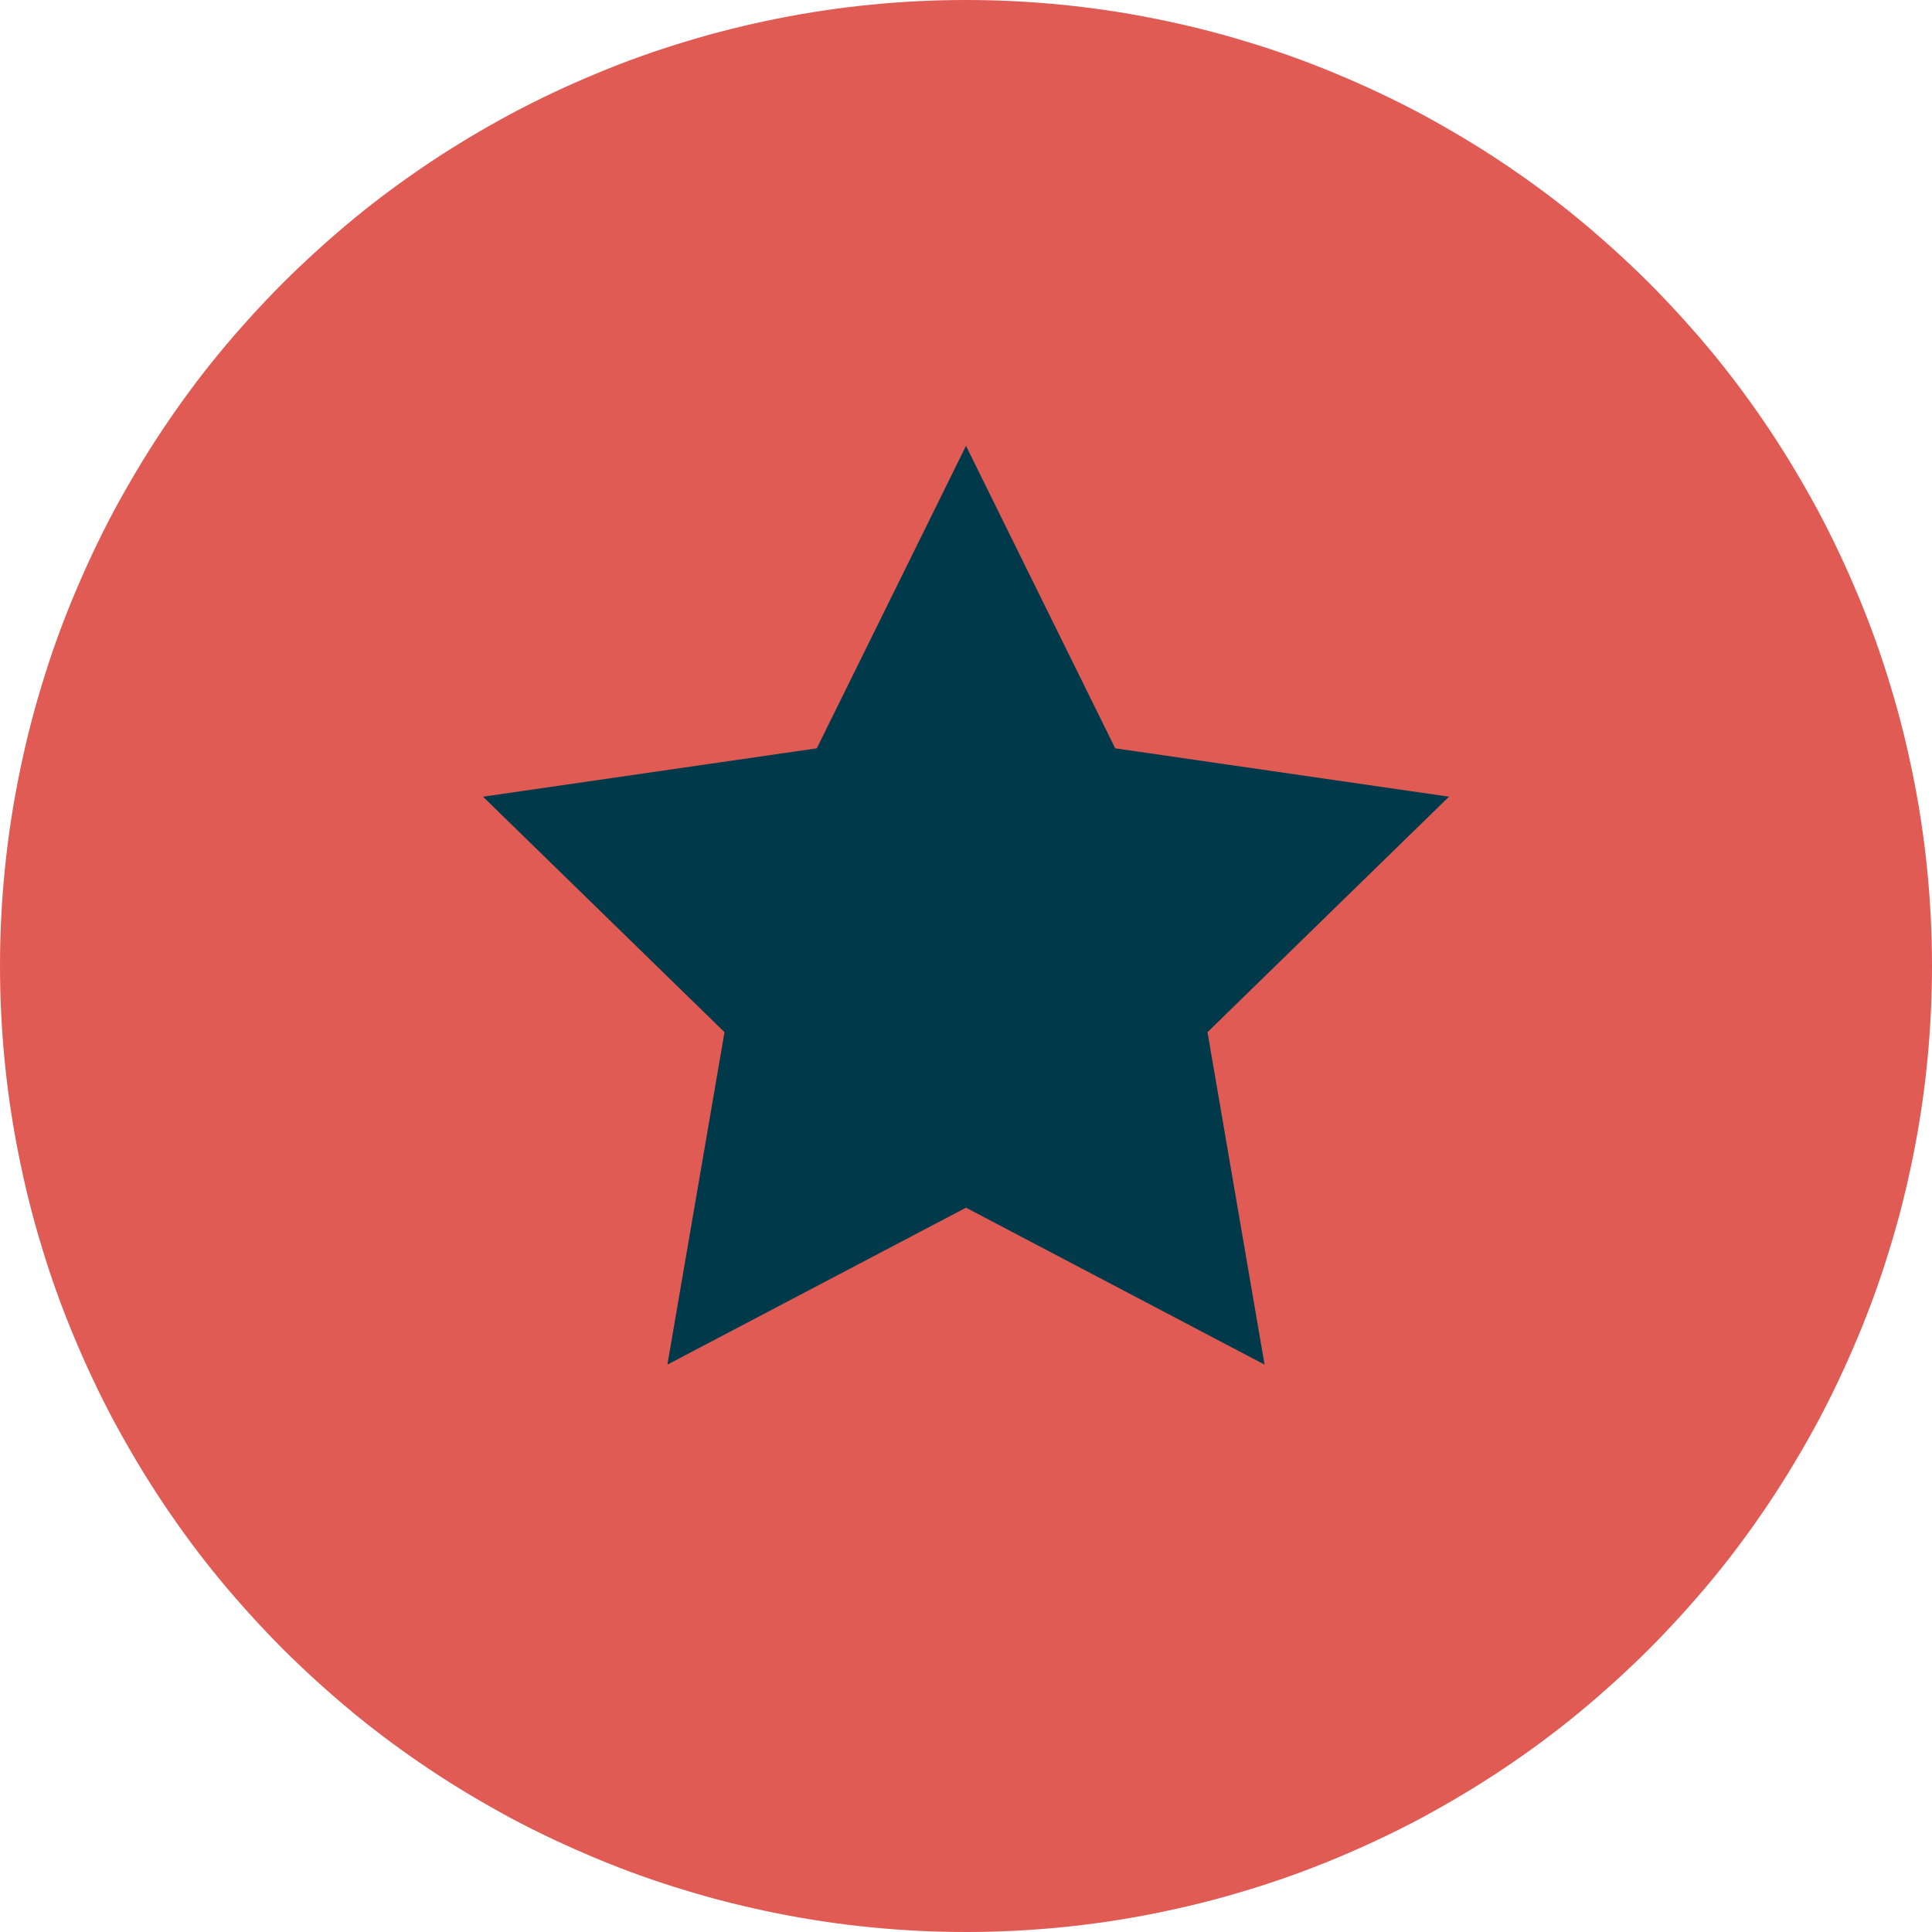 <svg width="52" height="52" viewBox="0 0 52 52" fill="none" xmlns="http://www.w3.org/2000/svg">
<g clip-path="url(#clip0_2001_8)">
<path d="M52 26C52 26.849 51.958 27.703 51.875 28.547C51.792 29.396 51.667 30.24 51.5 31.073C51.333 31.906 51.13 32.734 50.88 33.547C50.635 34.365 50.349 35.161 50.021 35.948C49.693 36.734 49.333 37.505 48.932 38.255C48.526 39.005 48.094 39.734 47.62 40.443C47.146 41.151 46.641 41.839 46.099 42.495C45.557 43.151 44.984 43.781 44.385 44.385C43.781 44.984 43.151 45.557 42.495 46.099C41.839 46.641 41.151 47.146 40.443 47.62C39.734 48.094 39.005 48.526 38.255 48.932C37.505 49.333 36.734 49.693 35.948 50.021C35.161 50.349 34.365 50.635 33.547 50.88C32.734 51.13 31.906 51.333 31.073 51.5C30.24 51.667 29.396 51.792 28.547 51.875C27.703 51.958 26.849 52 26 52C25.151 52 24.297 51.958 23.453 51.875C22.604 51.792 21.76 51.667 20.927 51.5C20.094 51.333 19.266 51.13 18.453 50.88C17.635 50.635 16.838 50.349 16.052 50.021C15.266 49.693 14.495 49.333 13.745 48.932C12.995 48.526 12.266 48.094 11.557 47.62C10.849 47.146 10.162 46.641 9.505 46.099C8.849 45.557 8.219 44.984 7.615 44.385C7.016 43.781 6.443 43.151 5.901 42.495C5.359 41.839 4.854 41.151 4.38 40.443C3.906 39.734 3.474 39.005 3.068 38.255C2.667 37.505 2.307 36.734 1.979 35.948C1.651 35.161 1.365 34.365 1.12 33.547C0.87 32.734 0.667 31.906 0.5 31.073C0.333 30.24 0.208 29.396 0.125 28.547C0.042 27.703 0 26.849 0 26C0 25.151 0.042 24.297 0.125 23.453C0.208 22.604 0.333 21.76 0.5 20.927C0.667 20.094 0.87 19.266 1.12 18.453C1.365 17.635 1.651 16.838 1.979 16.052C2.307 15.266 2.667 14.495 3.068 13.745C3.474 12.995 3.906 12.266 4.38 11.557C4.854 10.849 5.359 10.162 5.901 9.505C6.443 8.849 7.016 8.219 7.615 7.615C8.219 7.016 8.849 6.443 9.505 5.901C10.162 5.359 10.849 4.854 11.557 4.38C12.266 3.906 12.995 3.474 13.745 3.068C14.495 2.667 15.266 2.307 16.052 1.979C16.838 1.651 17.635 1.365 18.453 1.12C19.266 0.87 20.094 0.667 20.927 0.5C21.76 0.333 22.604 0.208 23.453 0.125C24.297 0.042 25.151 0 26 0C26.849 0 27.703 0.042 28.547 0.125C29.396 0.208 30.24 0.333 31.073 0.5C31.906 0.667 32.734 0.87 33.547 1.12C34.365 1.365 35.161 1.651 35.948 1.979C36.734 2.307 37.505 2.667 38.255 3.068C39.005 3.474 39.734 3.906 40.443 4.38C41.151 4.854 41.839 5.359 42.495 5.901C43.151 6.443 43.781 7.016 44.385 7.615C44.984 8.219 45.557 8.849 46.099 9.505C46.641 10.162 47.146 10.849 47.62 11.557C48.094 12.266 48.526 12.995 48.932 13.745C49.333 14.495 49.693 15.266 50.021 16.052C50.349 16.838 50.635 17.635 50.88 18.453C51.13 19.266 51.333 20.094 51.5 20.927C51.667 21.76 51.792 22.604 51.875 23.453C51.958 24.297 52 25.151 52 26Z" fill="#E05B54"/>
<path d="M26 12L30.016 20.141L39 21.443L32.5 27.781L34.036 36.729L26 32.505L17.963 36.729L19.5 27.781L13 21.443L21.984 20.141L26 12Z" fill="#003A4A"/>
</g>
<defs>
<clipPath id="clip0_2001_8">
<rect width="52" height="52" fill="white"/>
</clipPath>
</defs>
</svg>
